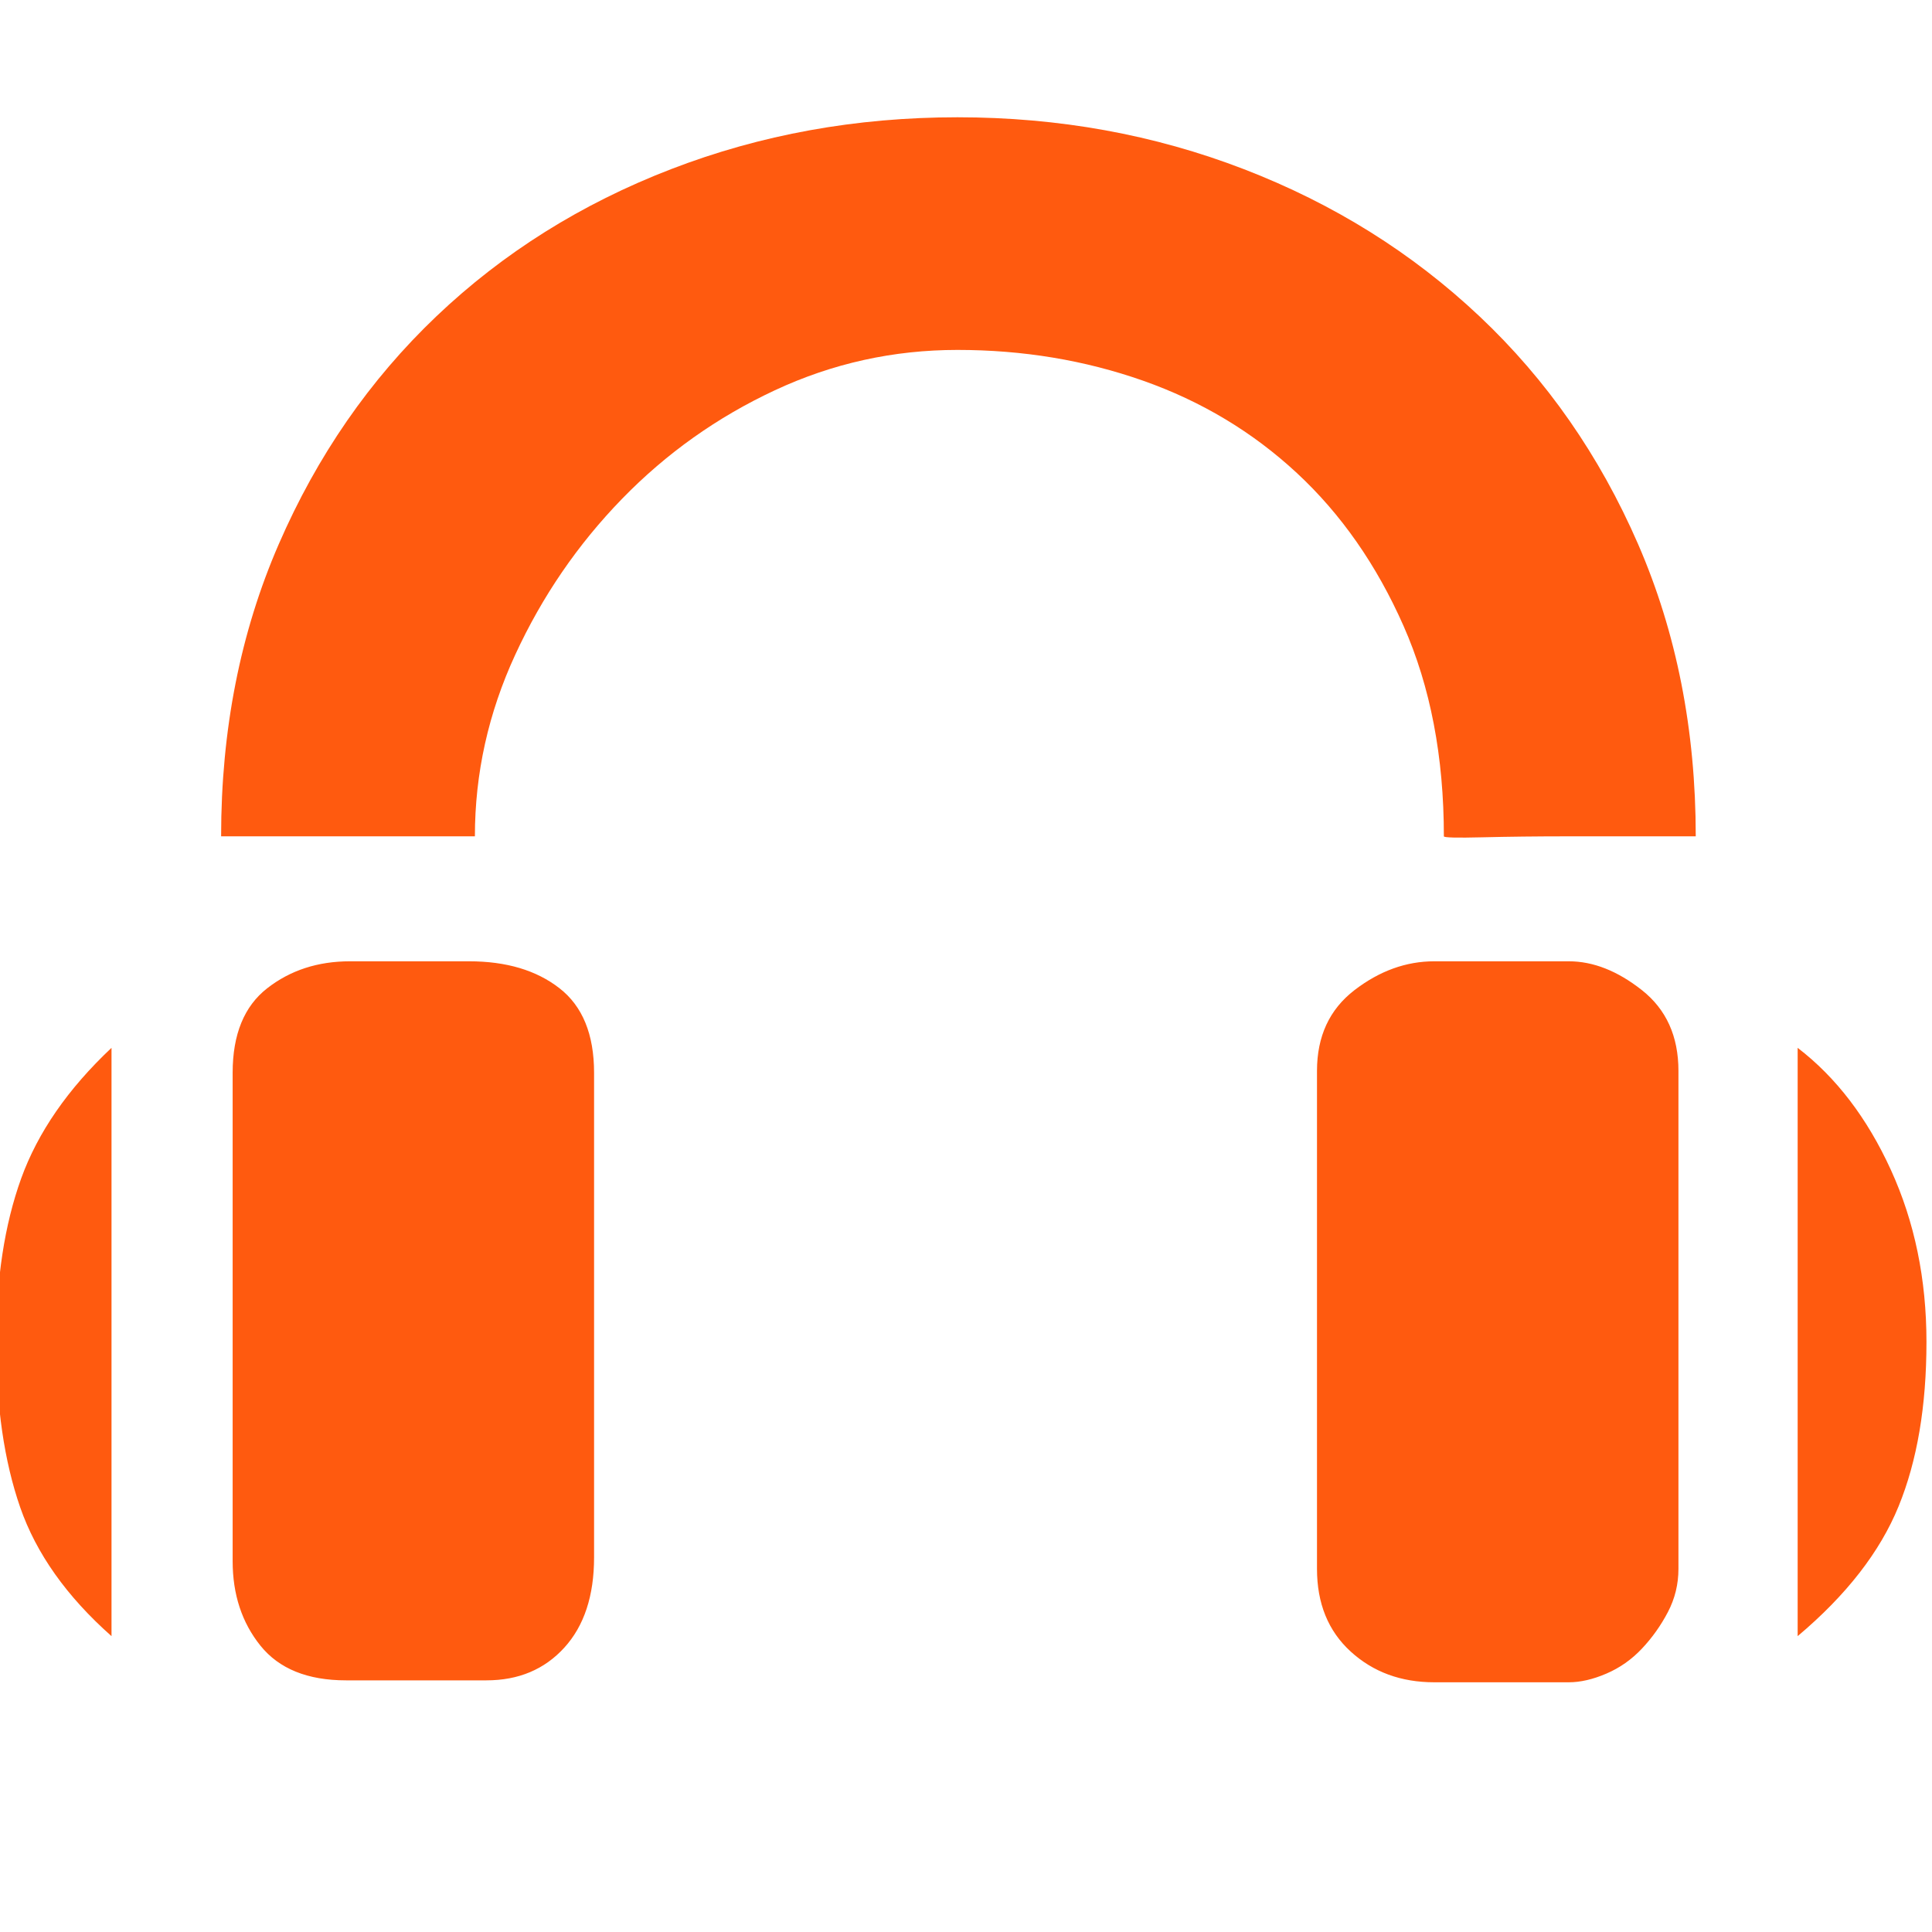 <svg width="67" height="67" viewBox="0 0 67 67" fill="none" xmlns="http://www.w3.org/2000/svg">
<g id="&#232;&#128;&#179;&#230;&#156;&#186; 1" clip-path="url(#clip0_204_90)">
<path id="Vector" d="M-0.133 46.539C-0.133 44.361 0.156 42.472 0.733 40.871C1.311 39.271 2.356 37.76 3.867 36.338V56.74C2.311 55.362 1.256 53.873 0.7 52.273C0.145 50.673 -0.133 48.761 -0.133 46.539ZM62.341 36.338C63.674 37.36 64.752 38.771 65.574 40.571C66.397 42.372 66.808 44.361 66.808 46.539C66.808 48.761 66.486 50.661 65.841 52.239C65.197 53.817 64.03 55.318 62.341 56.74V36.338ZM54.406 33.337C55.251 33.337 56.096 33.671 56.94 34.337C57.785 35.004 58.207 35.938 58.207 37.138V54.406C58.207 54.94 58.085 55.44 57.84 55.907C57.596 56.373 57.296 56.795 56.94 57.173C56.584 57.551 56.173 57.84 55.706 58.04C55.24 58.24 54.806 58.34 54.406 58.34H49.739C48.584 58.34 47.617 57.984 46.839 57.273C46.061 56.562 45.672 55.606 45.672 54.406V37.138C45.672 35.938 46.105 35.004 46.972 34.337C47.839 33.671 48.761 33.337 49.739 33.337H54.406ZM16.269 33.337C17.558 33.337 18.602 33.648 19.402 34.271C20.202 34.893 20.602 35.871 20.602 37.204V54.006C20.602 55.34 20.258 56.384 19.569 57.14C18.88 57.896 17.98 58.273 16.869 58.273H12.001C10.668 58.273 9.679 57.873 9.034 57.073C8.39 56.273 8.068 55.295 8.068 54.14V37.204C8.068 35.871 8.468 34.893 9.268 34.271C10.068 33.648 11.024 33.337 12.135 33.337H16.269ZM33.204 4.067C36.715 4.067 40.027 4.667 43.138 5.867C46.25 7.067 48.972 8.768 51.306 10.968C53.64 13.168 55.473 15.802 56.807 18.869C58.14 21.936 58.807 25.314 58.807 29.003H54.406C53.295 29.003 52.295 29.015 51.406 29.037C50.517 29.059 50.072 29.048 50.072 29.003C50.072 26.247 49.606 23.814 48.672 21.703C47.739 19.591 46.505 17.824 44.972 16.402C43.438 14.979 41.66 13.913 39.638 13.201C37.615 12.49 35.471 12.135 33.204 12.135C30.981 12.135 28.87 12.601 26.87 13.535C24.87 14.468 23.103 15.724 21.569 17.302C20.036 18.88 18.802 20.68 17.869 22.703C16.935 24.725 16.469 26.825 16.469 29.003H7.668C7.668 25.314 8.334 21.936 9.668 18.869C11.001 15.802 12.824 13.168 15.135 10.968C17.447 8.768 20.158 7.067 23.269 5.867C26.381 4.667 29.692 4.067 33.204 4.067Z" fill="#FF5A0F"/>
</g>
<defs>
<clipPath id="clip0_204_90">
<rect width="67" height="66.674" fill="white"/>
</clipPath>
</defs>
</svg>
